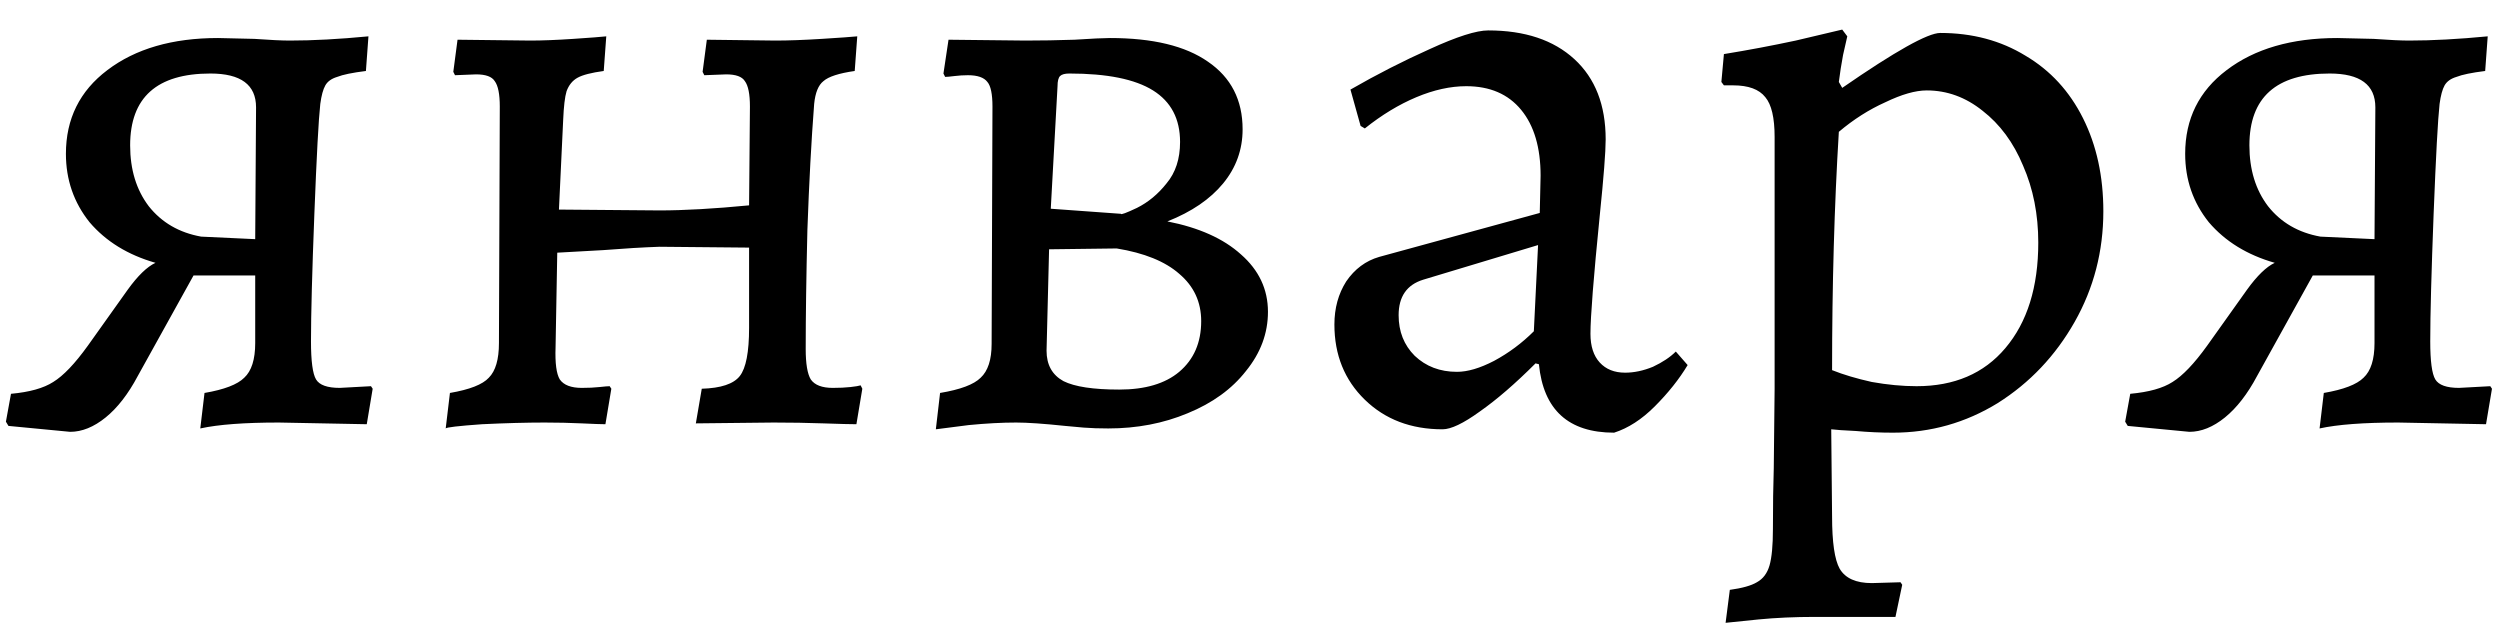 <?xml version="1.0" encoding="UTF-8"?> <svg xmlns="http://www.w3.org/2000/svg" width="71" height="18" viewBox="0 0 71 18" fill="none"> <path d="M10.584 11.04L10.416 12.048L7.92 12C6.944 12 6.2 12.056 5.688 12.168L5.808 11.16C6.368 11.064 6.744 10.92 6.936 10.728C7.144 10.536 7.248 10.208 7.248 9.744V7.824H5.496L3.912 10.68C3.64 11.192 3.336 11.584 3 11.856C2.664 12.128 2.328 12.264 1.992 12.264L0.24 12.096L0.168 11.976L0.312 11.184C0.84 11.136 1.24 11.024 1.512 10.848C1.8 10.672 2.128 10.328 2.496 9.816L3.624 8.232C3.912 7.832 4.176 7.576 4.416 7.464C3.632 7.24 3.008 6.856 2.544 6.312C2.096 5.752 1.872 5.104 1.872 4.368C1.872 3.376 2.264 2.584 3.048 1.992C3.848 1.384 4.896 1.08 6.192 1.08L7.224 1.104C7.672 1.136 8.008 1.152 8.232 1.152C8.888 1.152 9.632 1.112 10.464 1.032L10.392 2.016C10.008 2.064 9.736 2.12 9.576 2.184C9.416 2.232 9.304 2.312 9.24 2.424C9.176 2.536 9.128 2.712 9.096 2.952C9.048 3.384 8.992 4.424 8.928 6.072C8.864 7.72 8.832 8.928 8.832 9.696C8.832 10.256 8.88 10.616 8.976 10.776C9.072 10.936 9.296 11.016 9.648 11.016L10.536 10.968L10.584 11.04ZM7.248 6.792L7.272 3.048C7.272 2.408 6.84 2.088 5.976 2.088C4.456 2.088 3.696 2.768 3.696 4.128C3.696 4.816 3.872 5.392 4.224 5.856C4.592 6.32 5.088 6.608 5.712 6.72L7.248 6.792ZM12.778 11.16C13.338 11.064 13.706 10.92 13.882 10.728C14.074 10.536 14.17 10.208 14.17 9.744L14.194 3.024C14.194 2.672 14.146 2.432 14.05 2.304C13.97 2.176 13.794 2.112 13.522 2.112L12.922 2.136L12.874 2.04L12.994 1.128L15.058 1.152C15.394 1.152 15.802 1.136 16.282 1.104C16.762 1.072 17.074 1.048 17.218 1.032L17.146 2.016C16.794 2.064 16.546 2.128 16.402 2.208C16.258 2.288 16.154 2.416 16.09 2.592C16.042 2.752 16.01 3.024 15.994 3.408L15.874 5.952L18.73 5.976C19.434 5.976 20.282 5.928 21.274 5.832L21.298 3.024C21.298 2.672 21.25 2.432 21.154 2.304C21.074 2.176 20.898 2.112 20.626 2.112L20.002 2.136L19.954 2.04L20.074 1.128L22.018 1.152C22.386 1.152 22.826 1.136 23.338 1.104C23.85 1.072 24.186 1.048 24.346 1.032L24.274 2.016C23.826 2.08 23.53 2.176 23.386 2.304C23.242 2.416 23.154 2.632 23.122 2.952C23.042 3.992 22.978 5.184 22.93 6.528C22.898 7.856 22.882 8.984 22.882 9.912C22.882 10.328 22.93 10.616 23.026 10.776C23.138 10.936 23.346 11.016 23.65 11.016C23.842 11.016 24.01 11.008 24.154 10.992C24.298 10.976 24.394 10.96 24.442 10.944L24.49 11.04L24.322 12.048C24.162 12.048 23.85 12.04 23.386 12.024C22.938 12.008 22.466 12 21.97 12L19.762 12.024L19.93 11.04C20.474 11.024 20.834 10.904 21.01 10.68C21.186 10.456 21.274 10 21.274 9.312V7.032L18.73 7.008C18.266 7.024 17.73 7.056 17.122 7.104C16.514 7.136 16.082 7.16 15.826 7.176L15.778 9.864C15.762 10.312 15.802 10.616 15.898 10.776C16.01 10.936 16.218 11.016 16.522 11.016C16.714 11.016 16.882 11.008 17.026 10.992C17.17 10.976 17.266 10.968 17.314 10.968L17.362 11.04L17.194 12.048C17.082 12.048 16.858 12.04 16.522 12.024C16.186 12.008 15.834 12 15.466 12C14.954 12 14.362 12.016 13.69 12.048C13.018 12.096 12.674 12.136 12.658 12.168L12.778 11.16ZM28.858 12C28.458 12 28.01 12.024 27.514 12.072C27.034 12.136 26.722 12.176 26.578 12.192L26.698 11.16C27.274 11.064 27.658 10.92 27.85 10.728C28.058 10.536 28.162 10.216 28.162 9.768L28.186 3.024C28.186 2.672 28.138 2.44 28.042 2.328C27.946 2.2 27.762 2.136 27.49 2.136C27.362 2.136 27.234 2.144 27.106 2.16C26.978 2.176 26.89 2.184 26.842 2.184L26.794 2.088L26.938 1.128L29.122 1.152C29.57 1.152 30.034 1.144 30.514 1.128C31.01 1.096 31.346 1.08 31.522 1.08C32.738 1.08 33.666 1.304 34.306 1.752C34.962 2.2 35.29 2.84 35.29 3.672C35.29 4.248 35.106 4.76 34.738 5.208C34.37 5.656 33.842 6.016 33.154 6.288C34.05 6.464 34.746 6.776 35.242 7.224C35.754 7.672 36.01 8.216 36.01 8.856C36.01 9.464 35.802 10.024 35.386 10.536C34.986 11.048 34.434 11.448 33.73 11.736C33.042 12.024 32.29 12.168 31.474 12.168C31.218 12.168 30.986 12.16 30.778 12.144C30.586 12.128 30.41 12.112 30.25 12.096C29.642 12.032 29.178 12 28.858 12ZM31.834 6.072C31.834 6.104 31.986 6.048 32.29 5.904C32.61 5.744 32.89 5.512 33.13 5.208C33.386 4.904 33.514 4.512 33.514 4.032C33.514 3.376 33.258 2.888 32.746 2.568C32.234 2.248 31.442 2.088 30.37 2.088C30.242 2.088 30.154 2.112 30.106 2.16C30.058 2.208 30.034 2.304 30.034 2.448L29.842 5.928L31.834 6.072ZM29.722 9.96C29.722 10.36 29.882 10.648 30.202 10.824C30.522 10.984 31.05 11.064 31.786 11.064C32.522 11.064 33.09 10.896 33.49 10.56C33.906 10.208 34.114 9.728 34.114 9.12C34.114 8.576 33.906 8.128 33.49 7.776C33.09 7.424 32.498 7.184 31.714 7.056L29.794 7.08L29.722 9.96ZM45.841 12.288C44.545 12.288 43.833 11.64 43.705 10.344L43.609 10.32C43.033 10.896 42.505 11.352 42.025 11.688C41.561 12.024 41.209 12.192 40.969 12.192C40.073 12.192 39.337 11.912 38.761 11.352C38.185 10.792 37.897 10.08 37.897 9.216C37.897 8.752 38.009 8.344 38.233 7.992C38.473 7.64 38.785 7.408 39.169 7.296L43.729 6.048L43.753 4.992C43.753 4.192 43.569 3.568 43.201 3.12C42.833 2.672 42.313 2.448 41.641 2.448C41.193 2.448 40.721 2.552 40.225 2.76C39.729 2.968 39.241 3.264 38.761 3.648L38.641 3.576L38.353 2.544C39.105 2.112 39.857 1.728 40.609 1.392C41.377 1.04 41.929 0.864 42.265 0.864C43.305 0.864 44.121 1.136 44.713 1.68C45.305 2.224 45.601 2.984 45.601 3.96C45.601 4.312 45.545 5.032 45.433 6.12C45.257 7.88 45.169 9 45.169 9.48C45.169 9.832 45.257 10.104 45.433 10.296C45.609 10.488 45.849 10.584 46.153 10.584C46.409 10.584 46.673 10.528 46.945 10.416C47.217 10.288 47.433 10.144 47.593 9.984L47.929 10.368C47.689 10.768 47.377 11.16 46.993 11.544C46.625 11.912 46.241 12.16 45.841 12.288ZM41.377 10.56C41.681 10.56 42.033 10.456 42.433 10.248C42.849 10.024 43.225 9.744 43.561 9.408L43.681 6.96L40.417 7.944C39.953 8.088 39.721 8.424 39.721 8.952C39.721 9.416 39.873 9.8 40.177 10.104C40.497 10.408 40.897 10.56 41.377 10.56ZM49.127 16.752C49.479 16.704 49.735 16.632 49.895 16.536C50.071 16.44 50.191 16.28 50.255 16.056C50.319 15.832 50.351 15.488 50.351 15.024C50.351 14.352 50.359 13.776 50.375 13.296L50.399 11.04V3.888C50.399 3.344 50.311 2.968 50.135 2.76C49.959 2.536 49.655 2.424 49.223 2.424H48.959L48.887 2.328L48.959 1.536C49.647 1.424 50.327 1.296 50.999 1.152C51.687 0.992 52.127 0.888 52.319 0.84L52.463 1.032C52.447 1.112 52.407 1.288 52.343 1.56C52.295 1.816 52.255 2.072 52.223 2.328L52.319 2.496C53.823 1.456 54.751 0.936 55.103 0.936C56.015 0.936 56.823 1.152 57.527 1.584C58.231 2 58.775 2.592 59.159 3.36C59.543 4.128 59.735 5.008 59.735 6C59.735 7.136 59.463 8.184 58.919 9.144C58.375 10.104 57.647 10.872 56.735 11.448C55.823 12.008 54.831 12.288 53.759 12.288C53.407 12.288 53.055 12.272 52.703 12.24C52.367 12.224 52.135 12.208 52.007 12.192L52.031 14.664C52.031 15.4 52.103 15.896 52.247 16.152C52.407 16.424 52.711 16.56 53.159 16.56L53.975 16.536L54.023 16.608L53.831 17.52H51.551C50.975 17.52 50.439 17.544 49.943 17.592C49.463 17.64 49.151 17.672 49.007 17.688L49.127 16.752ZM54.431 10.968C55.503 10.968 56.343 10.608 56.951 9.888C57.575 9.152 57.887 8.152 57.887 6.888C57.887 6.088 57.743 5.36 57.455 4.704C57.183 4.048 56.799 3.528 56.303 3.144C55.823 2.76 55.295 2.568 54.719 2.568C54.399 2.568 54.007 2.68 53.543 2.904C53.079 3.112 52.639 3.392 52.223 3.744C52.095 5.84 52.031 8.096 52.031 10.512C52.351 10.64 52.727 10.752 53.159 10.848C53.607 10.928 54.031 10.968 54.431 10.968ZM70.772 11.04L70.603 12.048L68.108 12C67.132 12 66.388 12.056 65.876 12.168L65.996 11.16C66.555 11.064 66.931 10.92 67.124 10.728C67.332 10.536 67.436 10.208 67.436 9.744V7.824H65.683L64.1 10.68C63.828 11.192 63.523 11.584 63.188 11.856C62.852 12.128 62.516 12.264 62.179 12.264L60.428 12.096L60.355 11.976L60.499 11.184C61.028 11.136 61.428 11.024 61.7 10.848C61.987 10.672 62.316 10.328 62.684 9.816L63.812 8.232C64.1 7.832 64.364 7.576 64.603 7.464C63.819 7.24 63.196 6.856 62.731 6.312C62.283 5.752 62.059 5.104 62.059 4.368C62.059 3.376 62.452 2.584 63.236 1.992C64.035 1.384 65.084 1.08 66.379 1.08L67.412 1.104C67.859 1.136 68.195 1.152 68.419 1.152C69.076 1.152 69.82 1.112 70.651 1.032L70.579 2.016C70.195 2.064 69.924 2.12 69.763 2.184C69.603 2.232 69.492 2.312 69.427 2.424C69.364 2.536 69.316 2.712 69.284 2.952C69.236 3.384 69.18 4.424 69.115 6.072C69.052 7.72 69.019 8.928 69.019 9.696C69.019 10.256 69.067 10.616 69.163 10.776C69.26 10.936 69.484 11.016 69.835 11.016L70.724 10.968L70.772 11.04ZM67.436 6.792L67.46 3.048C67.46 2.408 67.028 2.088 66.163 2.088C64.644 2.088 63.883 2.768 63.883 4.128C63.883 4.816 64.059 5.392 64.412 5.856C64.779 6.32 65.275 6.608 65.9 6.72L67.436 6.792Z" fill="black"></path> </svg> 